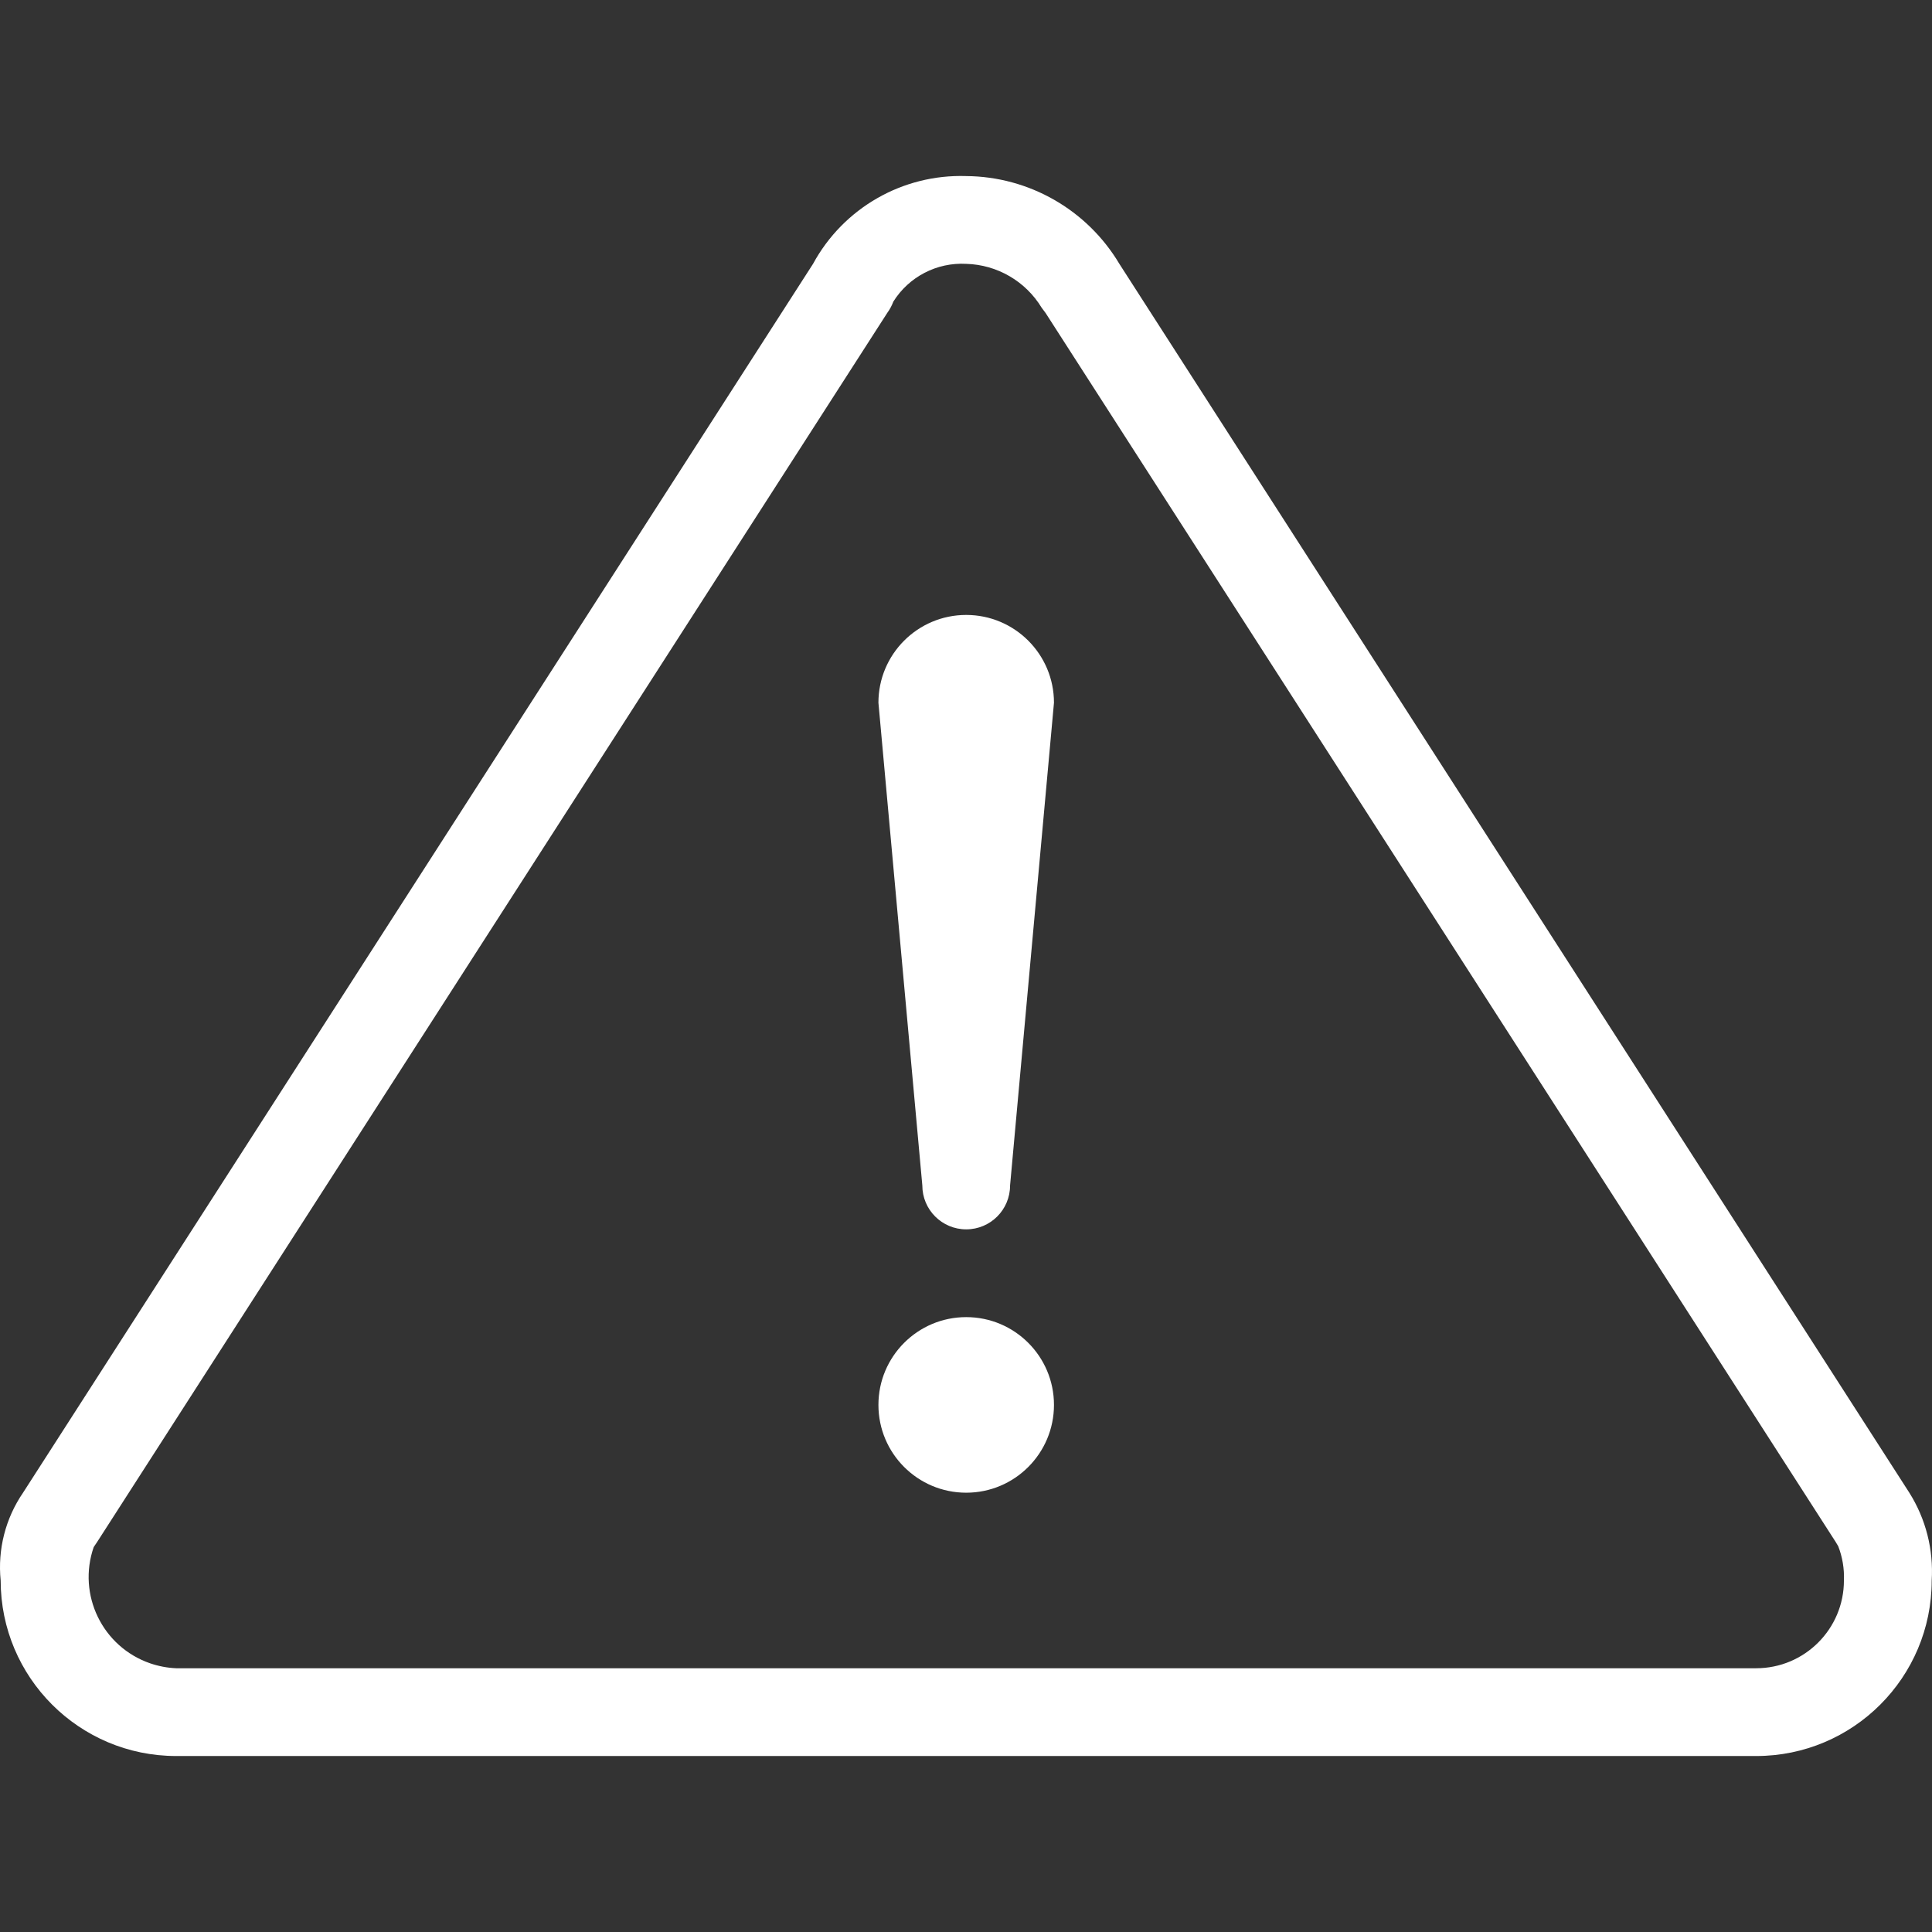 <svg width="58" height="58" viewBox="0 0 58 58" fill="none" xmlns="http://www.w3.org/2000/svg">
<rect x="0" y="0" width="58" height="58" fill="#333333" stroke="none"/>
<g clip-path="url(#clip0_122_950)">
<path d="M29.006 44.812C27.551 44.812 26.371 43.632 26.371 42.176C26.371 40.721 27.551 39.541 29.006 39.541C30.461 39.541 31.641 40.721 31.641 42.176C31.641 43.632 30.461 44.812 29.006 44.812Z" fill="white"/>
<path d="M0.692 44.812L24.408 7.921C25.319 6.244 27.098 5.224 29.006 5.286C30.894 5.3 32.637 6.299 33.604 7.921L57.319 44.812C57.814 45.598 58.049 46.52 57.991 47.447C57.991 50.357 55.632 52.717 52.721 52.717H5.291C2.38 52.717 0.02 50.357 0.02 47.447C-0.074 46.517 0.164 45.583 0.692 44.812ZM4.504 49.933C4.758 50.02 5.023 50.071 5.29 50.082H52.721C54.176 50.082 55.356 48.902 55.356 47.447C55.37 47.096 55.312 46.746 55.185 46.419C55.185 46.419 55.185 46.419 55.106 46.287L31.39 9.397L31.272 9.239C30.789 8.443 29.936 7.947 29.006 7.921C28.125 7.873 27.287 8.307 26.819 9.054C26.773 9.176 26.711 9.291 26.634 9.397L2.919 46.287L2.813 46.445C2.317 47.875 3.074 49.437 4.504 49.933Z" fill="white"/>
<path d="M29.006 18.461C30.461 18.461 31.641 19.641 31.641 21.096L30.323 35.589C30.323 36.317 29.734 36.906 29.006 36.906C28.278 36.906 27.689 36.316 27.689 35.589L26.371 21.096C26.371 19.641 27.55 18.461 29.006 18.461Z" fill="white"/>
</g>
<defs>
<clipPath id="clip0_122_950">
<rect width="58" height="58" fill="white" transform="matrix(-1 0 0 1 58 0)"/>
</clipPath>
</defs>
</svg>
